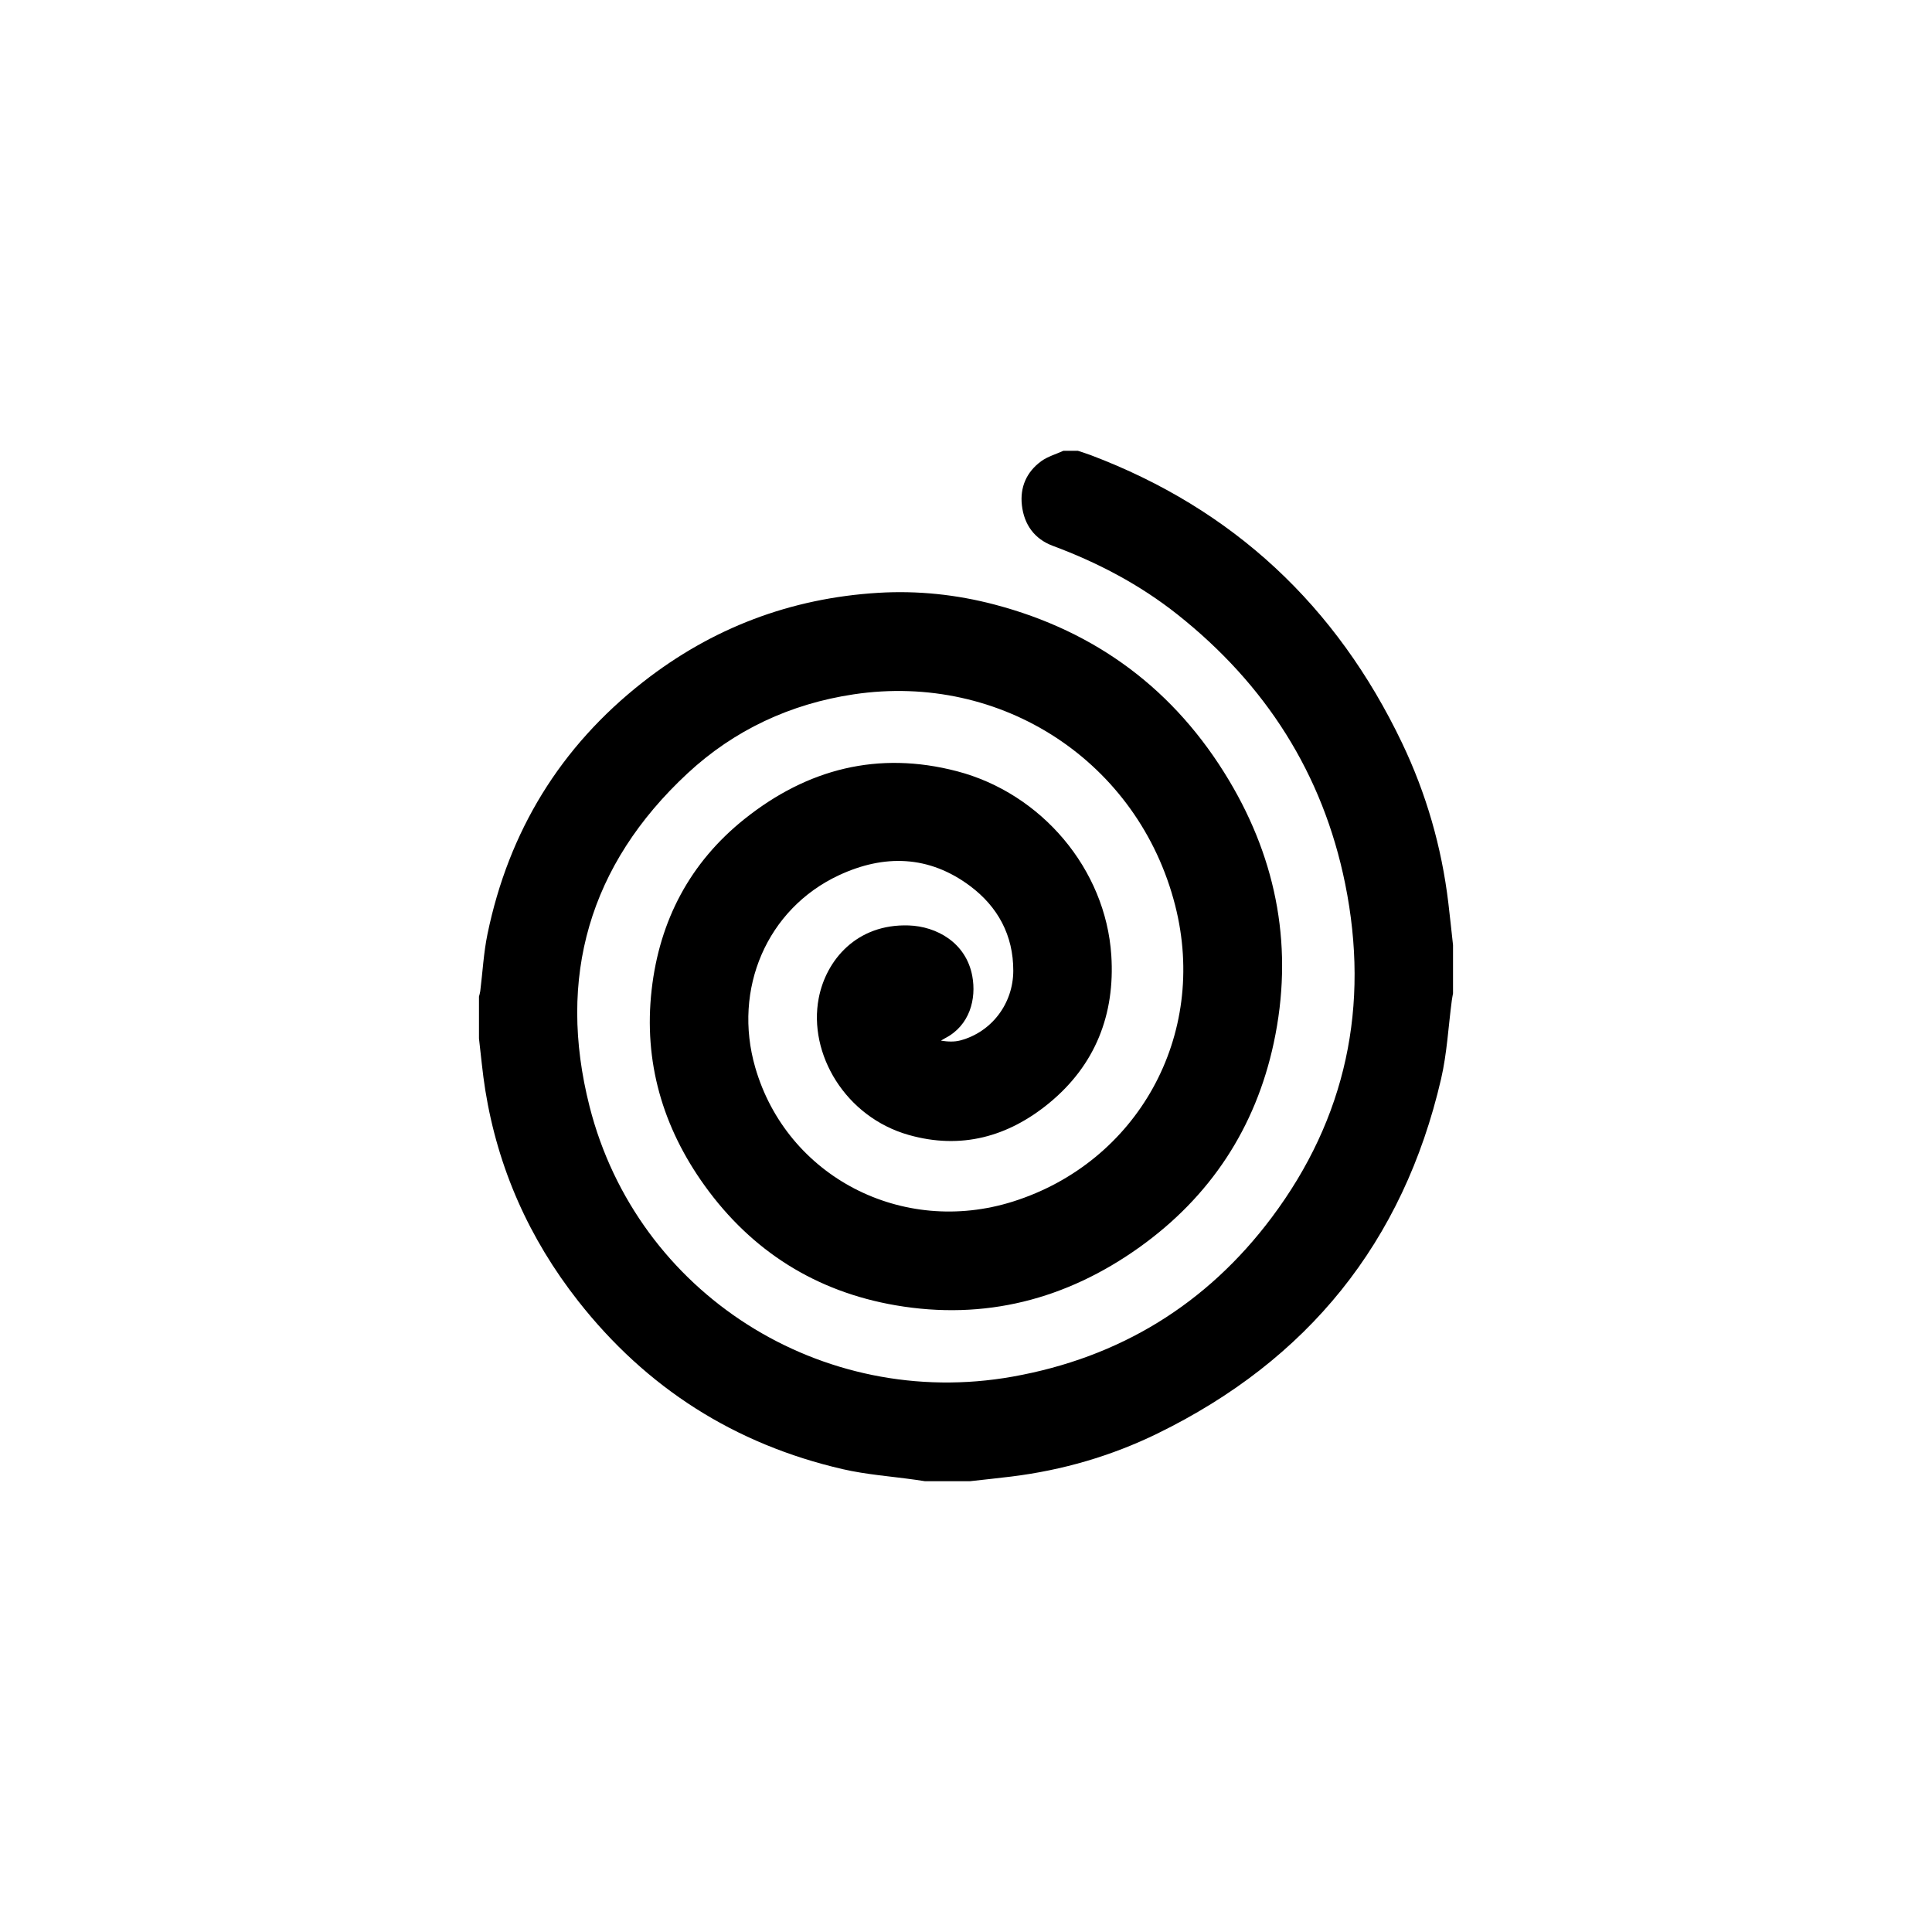 <?xml version="1.0" encoding="utf-8"?>
<!-- Generator: Adobe Illustrator 16.0.4, SVG Export Plug-In . SVG Version: 6.00 Build 0)  -->
<!DOCTYPE svg PUBLIC "-//W3C//DTD SVG 1.1//EN" "http://www.w3.org/Graphics/SVG/1.1/DTD/svg11.dtd">
<svg version="1.1" id="Layer_1" xmlns="http://www.w3.org/2000/svg" xmlns:xlink="http://www.w3.org/1999/xlink" x="0px" y="0px"
	 width="1200px" height="1200px" viewBox="0 0 1200 1200" enable-background="new 0 0 1200 1200" xml:space="preserve">
<path d="M902.5,587c0,10,0,20,0,30c-0.254,1.463-0.558,2.92-0.753,4.391
	c-2.159,16.268-2.978,32.844-6.665,48.756
	c-23.508,101.447-82.831,174.67-176.213,220.266
	c-28.627,13.979-58.989,22.771-90.674,26.693C619.642,918.164,611.065,919.039,602.5,920
	c-9.334,0-18.666,0-28,0c-1.959-0.293-3.915-0.596-5.875-0.875
	c-15.088-2.145-30.426-3.199-45.22-6.611
	C456.418,897.062,401.504,862.127,359.049,808.012
	c-30.352-38.686-49.805-82.33-57.641-130.963C299.697,666.432,298.781,655.686,297.5,645
	c0-8.668,0-17.334,0-26c0.27-1.119,0.652-2.225,0.793-3.359
	c1.479-11.855,2.093-23.887,4.506-35.547C316,516.312,348.006,463.9,399.347,423.648
	c42.923-33.653,91.806-52.15,146.228-55.442
	c24.355-1.474,48.503,1.066,72.137,7.283
	c63.352,16.664,112.184,53.181,145.691,109.284
	c30.174,50.518,40.127,105.223,27.746,162.996
	c-11.326,52.852-39.428,95.516-83.436,126.947
	c-45.414,32.436-96.126,45.541-151.443,36.025
	c-49.365-8.492-89.243-33.531-118.566-74.281
	c-26.121-36.299-38.02-77.004-32.955-121.686
	c4.867-42.953,23.781-79.051,57.771-106.152
	c38.958-31.061,82.92-42.385,131.854-29.6
	c52.507,13.719,92.357,60.744,95.875,114.301c2.408,36.672-9.888,68.252-38.679,91.879
	c-25.496,20.92-54.689,28.939-87.16,19.732
	c-39.4-11.172-62.491-50.453-55.896-84.902
	c4.543-23.73,23.615-46.303,55.898-45.227
	c17.267,0.574,35.607,10.613,39.488,31.404
	c2.65,14.207-1.535,30.799-16.954,38.676c-0.856,0.438-1.655,0.99-2.48,1.49
	c4.274,0.666,8.359,0.838,12.125-0.176c19.264-5.186,32.731-22.764,32.776-43.266
	c0.047-21.996-9.587-39.74-26.852-52.641c-25.468-19.031-53.298-19.791-81.447-6.66
	c-44.688,20.846-66.081,70.668-51.965,119.418
	c19.619,67.754,91.24,104.955,160.041,83.264
	c77.082-24.305,121.441-102.887,100.771-183.961
	C707.211,473.307,622.299,417.477,530.25,431.26
	c-39.266,5.881-74.247,22.16-103.291,49.16
	c-60.979,56.688-81.115,126.732-60.784,206.787
	c29.559,116.393,144.306,188.908,262.697,167.865
	c66.455-11.812,120.515-44.891,160.907-98.723
	C836.215,694.465,850.836,624.65,835.517,549
	c-13.878-68.527-49.534-124.002-104.176-167.331
	c-23.362-18.526-49.456-32.238-77.378-42.625
	c-11.502-4.278-17.854-13.22-19.24-25.162
	c-1.301-11.208,2.867-20.777,12.016-27.431C650.762,283.525,655.879,282.104,660.5,280
	c3,0,6,0,9,0c2.65,0.891,5.333,1.695,7.947,2.684
	c88.58,33.489,152.664,93.582,193.377,178.76
	c15.038,31.465,24.609,64.662,28.76,99.35C900.628,569.52,901.532,578.264,902.5,587z"/>
</svg>
